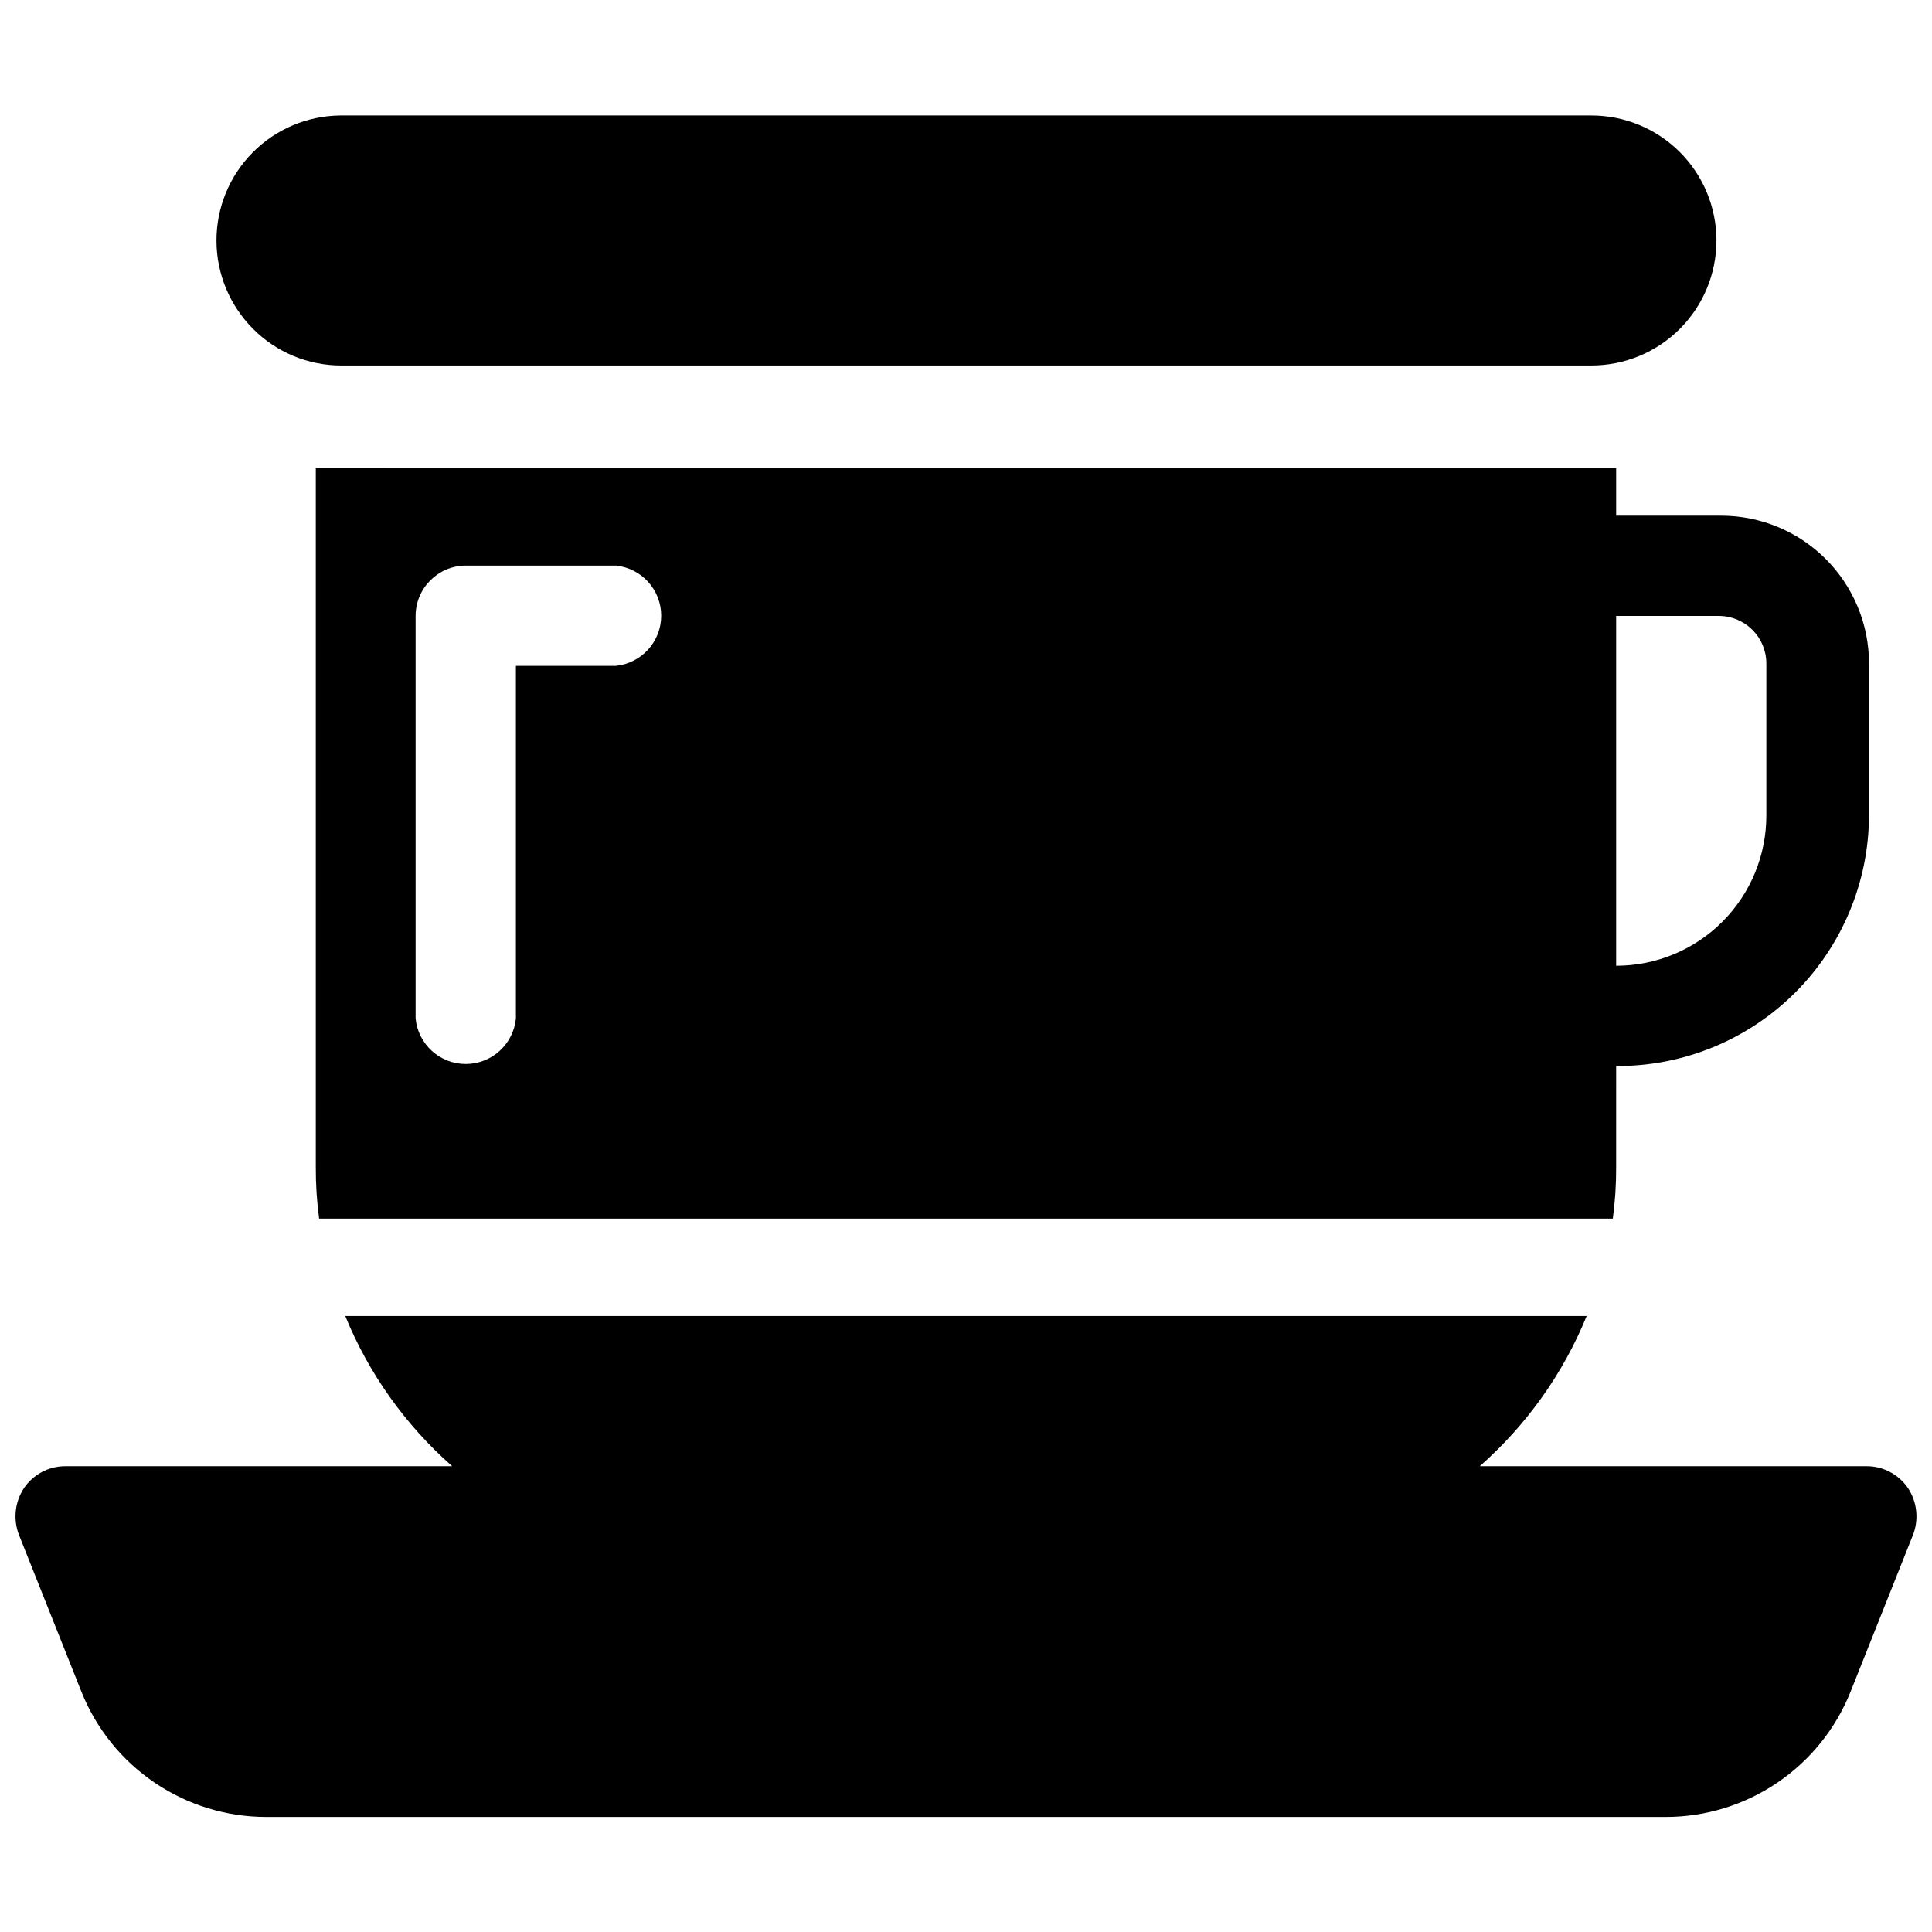 <?xml version="1.0" encoding="UTF-8"?>
<!-- Uploaded to: ICON Repo, www.iconrepo.com, Generator: ICON Repo Mixer Tools -->
<svg width="800px" height="800px" version="1.1" viewBox="144 144 512 512" xmlns="http://www.w3.org/2000/svg">
 <defs>
  <clipPath id="a">
   <path d="m148.09 174h503.81v452h-503.81z"/>
  </clipPath>
 </defs>
 <g clip-path="url(#a)">
  <path d="m263.84 532.56h-102.52c-4.391-0.004-8.492 2.164-10.961 5.793-2.465 3.738-2.938 8.445-1.258 12.598l16.5 41.438c3.926 9.785 10.688 18.168 19.422 24.07 8.73 5.906 19.031 9.059 29.574 9.055h370.8c10.539 0.004 20.84-3.148 29.57-9.055 8.734-5.902 15.5-14.285 19.422-24.07l16.5-41.438c1.68-4.152 1.207-8.859-1.258-12.598-2.465-3.629-6.57-5.797-10.957-5.793h-102.53c12.395-10.898 22.094-24.523 28.34-39.801h-328.99c6.246 15.277 15.945 28.902 28.34 39.801zm308.46-106.05c17.715 0.102 34.742-6.859 47.312-19.336 12.574-12.48 19.66-29.453 19.695-47.168v-40.18c0-10.387-4.129-20.352-11.473-27.695-7.348-7.348-17.309-11.473-27.699-11.473h-27.836v-12.594l-344.61-0.004v185.15c-0.023 4.59 0.27 9.176 0.883 13.727h342.84c0.613-4.551 0.906-9.137 0.883-13.727zm-264.5-132.63h-40.43c-7.324 0.07-13.227 6.027-13.227 13.352v106.68c0.668 6.836 6.418 12.055 13.289 12.055s12.621-5.219 13.289-12.055v-93.457h26.449c6.84-0.668 12.055-6.418 12.055-13.289s-5.215-12.621-12.055-13.289zm264.5 13.352v92.699c10.578 0.004 20.723-4.207 28.188-11.699 7.469-7.492 11.648-17.648 11.613-28.227v-40.18c0-3.34-1.328-6.543-3.688-8.906-2.363-2.359-5.566-3.688-8.906-3.688zm-6.551-66.375c8.789 0 17.211-3.492 23.426-9.703 6.211-6.215 9.703-14.637 9.703-23.426 0-8.785-3.492-17.211-9.703-23.422-6.215-6.211-14.637-9.703-23.426-9.703h-331.5c-8.758 0.066-17.137 3.594-23.297 9.82-6.164 6.223-9.609 14.633-9.586 23.391 0.023 8.758 3.512 17.152 9.707 23.344 6.199 6.234 14.637 9.727 23.426 9.699z" fill-rule="evenodd"/>
 </g>
</svg>